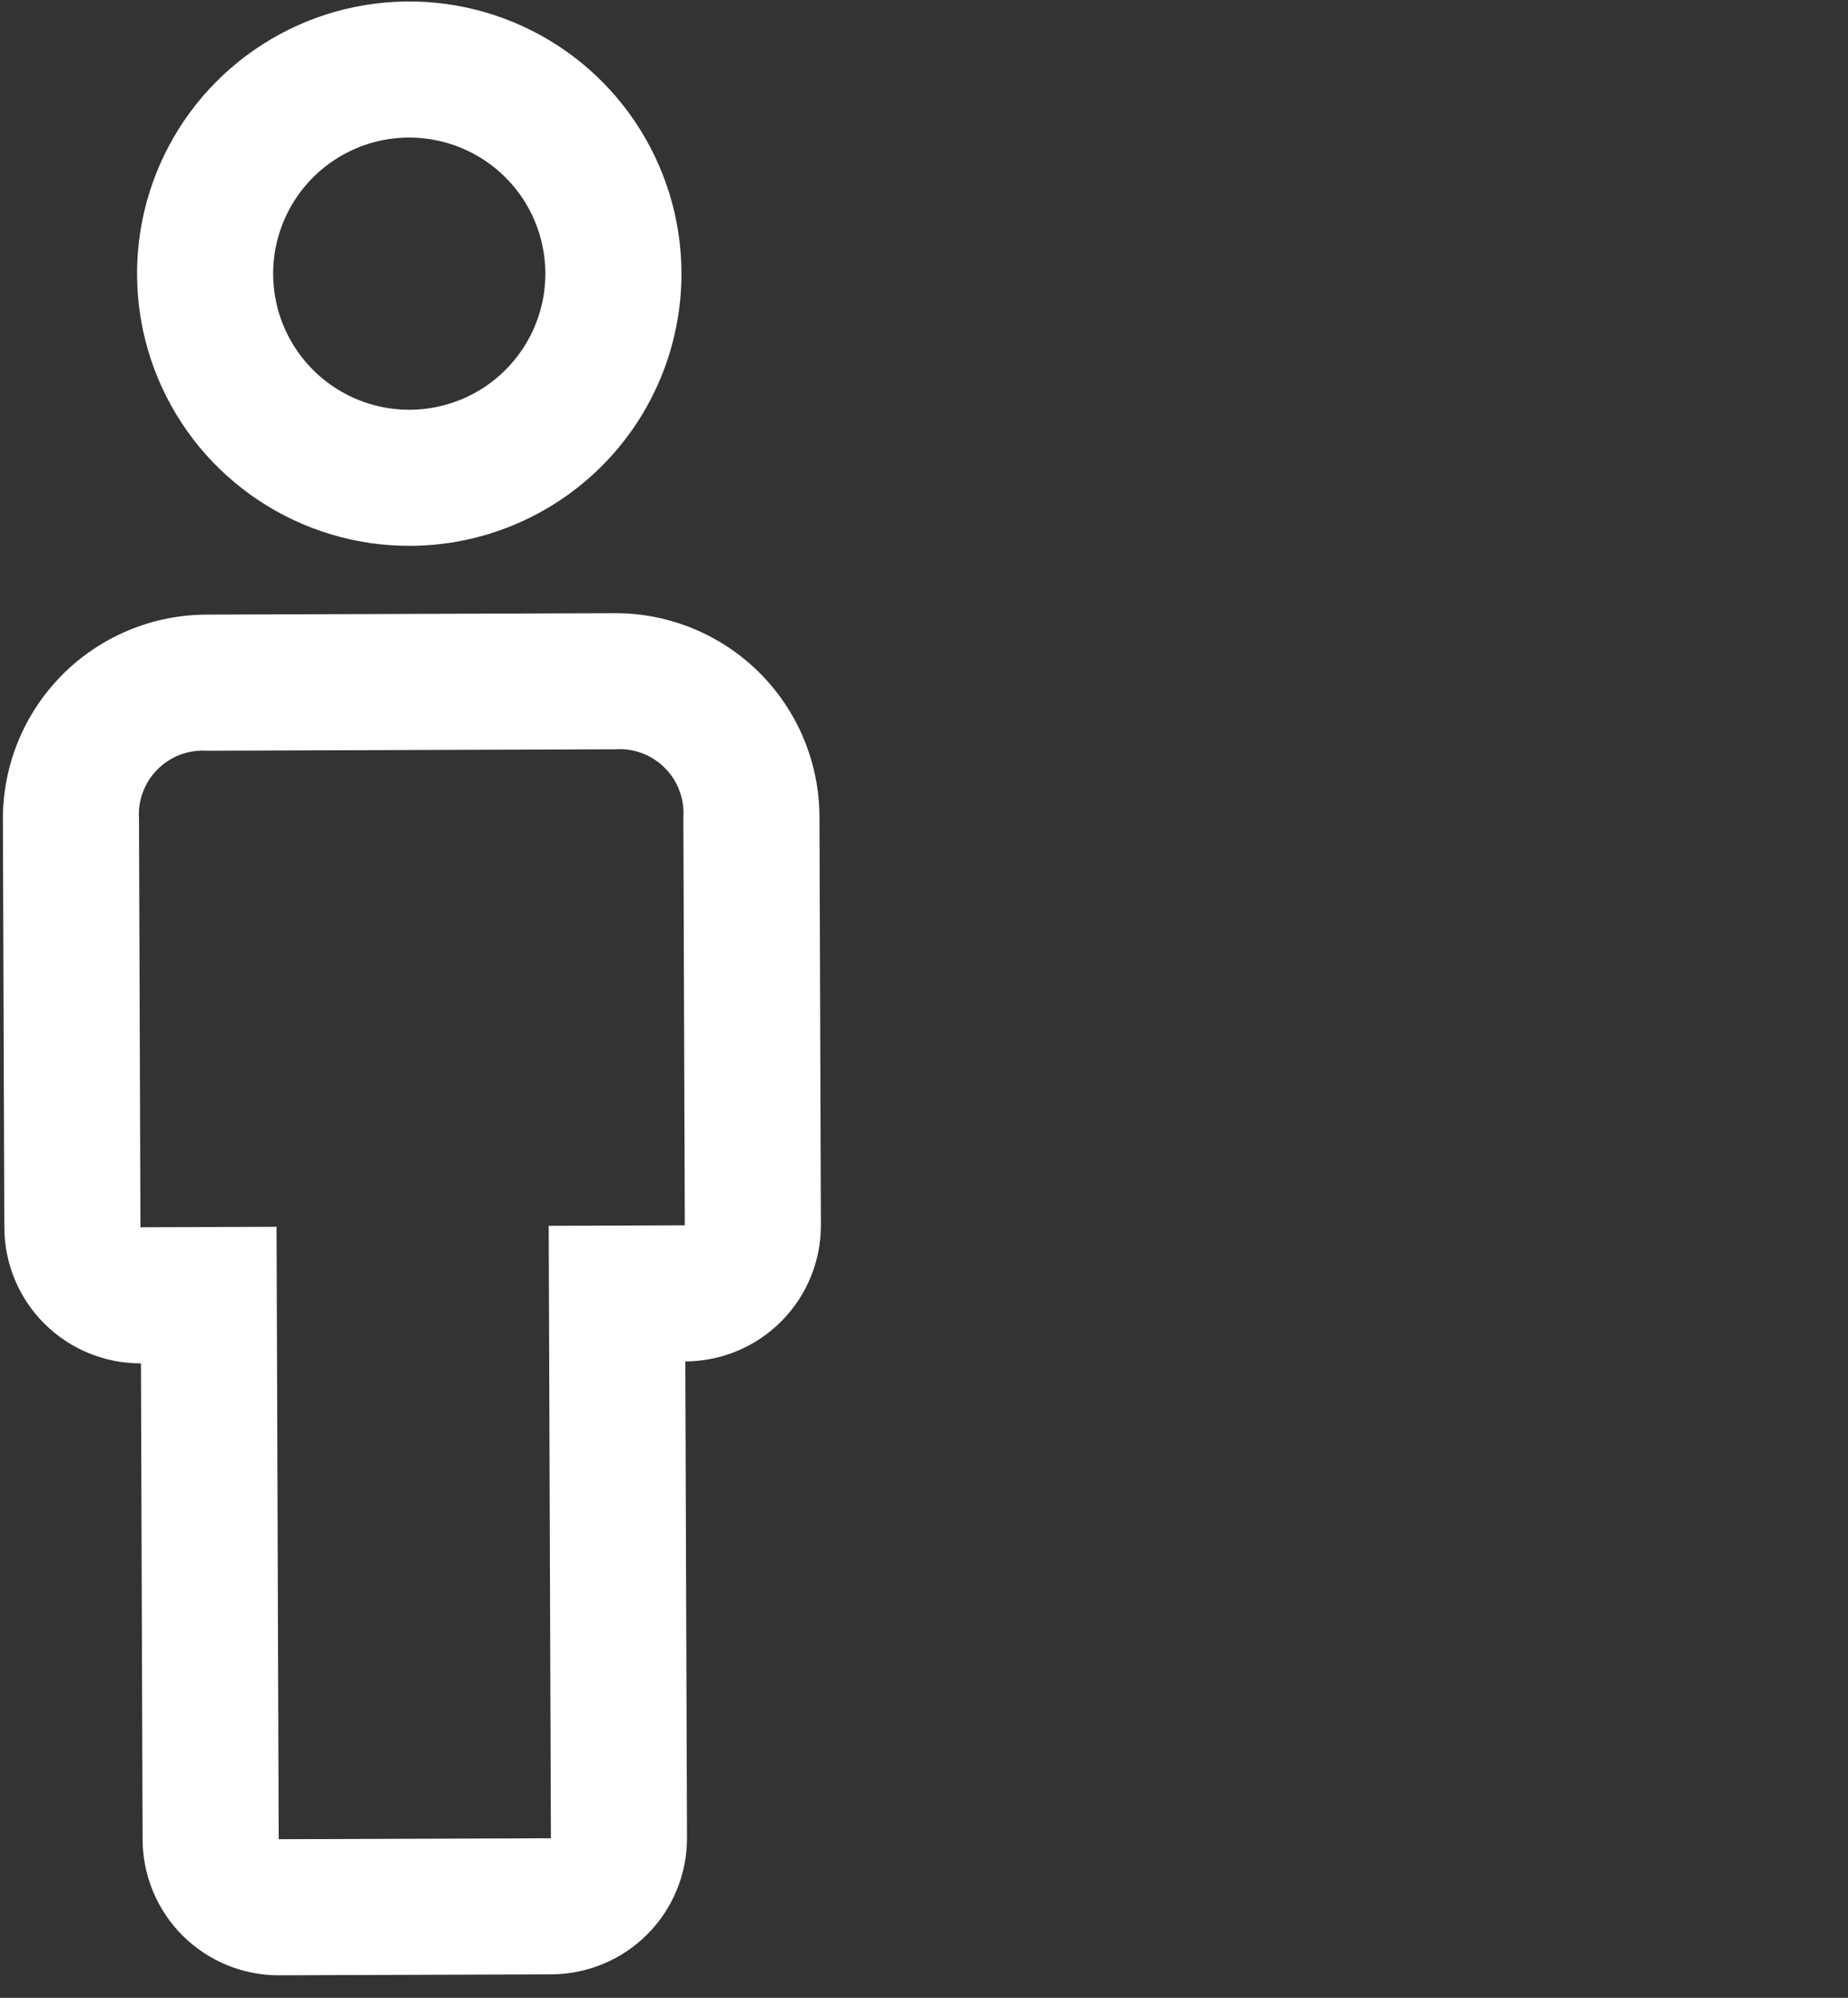 <svg width="37" height="40" viewBox="0 0 37 40" fill="none" xmlns="http://www.w3.org/2000/svg">
<rect x="0" y="0" width="37" height="40" fill="#333333" stroke="none"/>
<path d="M11.04 39.531L5.59 39.55C4.867 39.553 4.173 39.268 3.66 38.759C3.147 38.249 2.858 37.557 2.855 36.835L2.822 27.298C2.099 27.3 1.405 27.016 0.892 26.506C0.379 25.997 0.09 25.305 0.087 24.582L0.058 16.408C0.054 15.324 0.481 14.283 1.245 13.513C2.009 12.744 3.047 12.31 4.131 12.306L12.305 12.277C13.389 12.273 14.431 12.7 15.2 13.464C15.969 14.228 16.403 15.266 16.407 16.35L16.436 24.524C16.439 25.247 16.154 25.941 15.645 26.454C15.136 26.967 14.444 27.256 13.721 27.259L13.755 36.796C13.757 37.519 13.473 38.213 12.964 38.726C12.454 39.239 11.762 39.528 11.04 39.531ZM4.14 15.031C3.958 15.02 3.776 15.047 3.605 15.112C3.435 15.177 3.28 15.277 3.152 15.407C3.023 15.536 2.924 15.692 2.86 15.863C2.797 16.034 2.77 16.216 2.783 16.398L2.812 24.573L5.537 24.563L5.58 36.825L11.03 36.806L10.986 24.544L13.711 24.534L13.682 16.36C13.694 16.177 13.666 15.995 13.601 15.825C13.537 15.654 13.436 15.499 13.306 15.371C13.177 15.242 13.022 15.143 12.851 15.079C12.68 15.015 12.497 14.989 12.315 15.002L4.14 15.031ZM8.213 10.929C7.135 10.933 6.081 10.617 5.182 10.021C4.284 9.426 3.582 8.577 3.166 7.583C2.75 6.588 2.639 5.493 2.845 4.435C3.052 3.377 3.567 2.404 4.327 1.639C5.086 0.875 6.055 0.352 7.112 0.138C8.168 -0.076 9.264 0.028 10.262 0.437C11.259 0.846 12.113 1.541 12.714 2.436C13.316 3.33 13.64 4.382 13.644 5.46C13.649 6.905 13.08 8.294 12.061 9.319C11.043 10.345 9.659 10.924 8.213 10.929ZM8.184 2.754C7.645 2.756 7.119 2.918 6.672 3.219C6.225 3.52 5.877 3.947 5.673 4.446C5.468 4.944 5.416 5.492 5.523 6.02C5.63 6.549 5.892 7.033 6.274 7.413C6.656 7.793 7.143 8.05 7.672 8.154C8.201 8.257 8.748 8.201 9.246 7.993C9.743 7.785 10.167 7.434 10.465 6.985C10.763 6.536 10.921 6.009 10.919 5.47C10.916 4.747 10.627 4.055 10.114 3.546C9.601 3.037 8.907 2.752 8.184 2.754Z" fill="white"/>
</svg>

